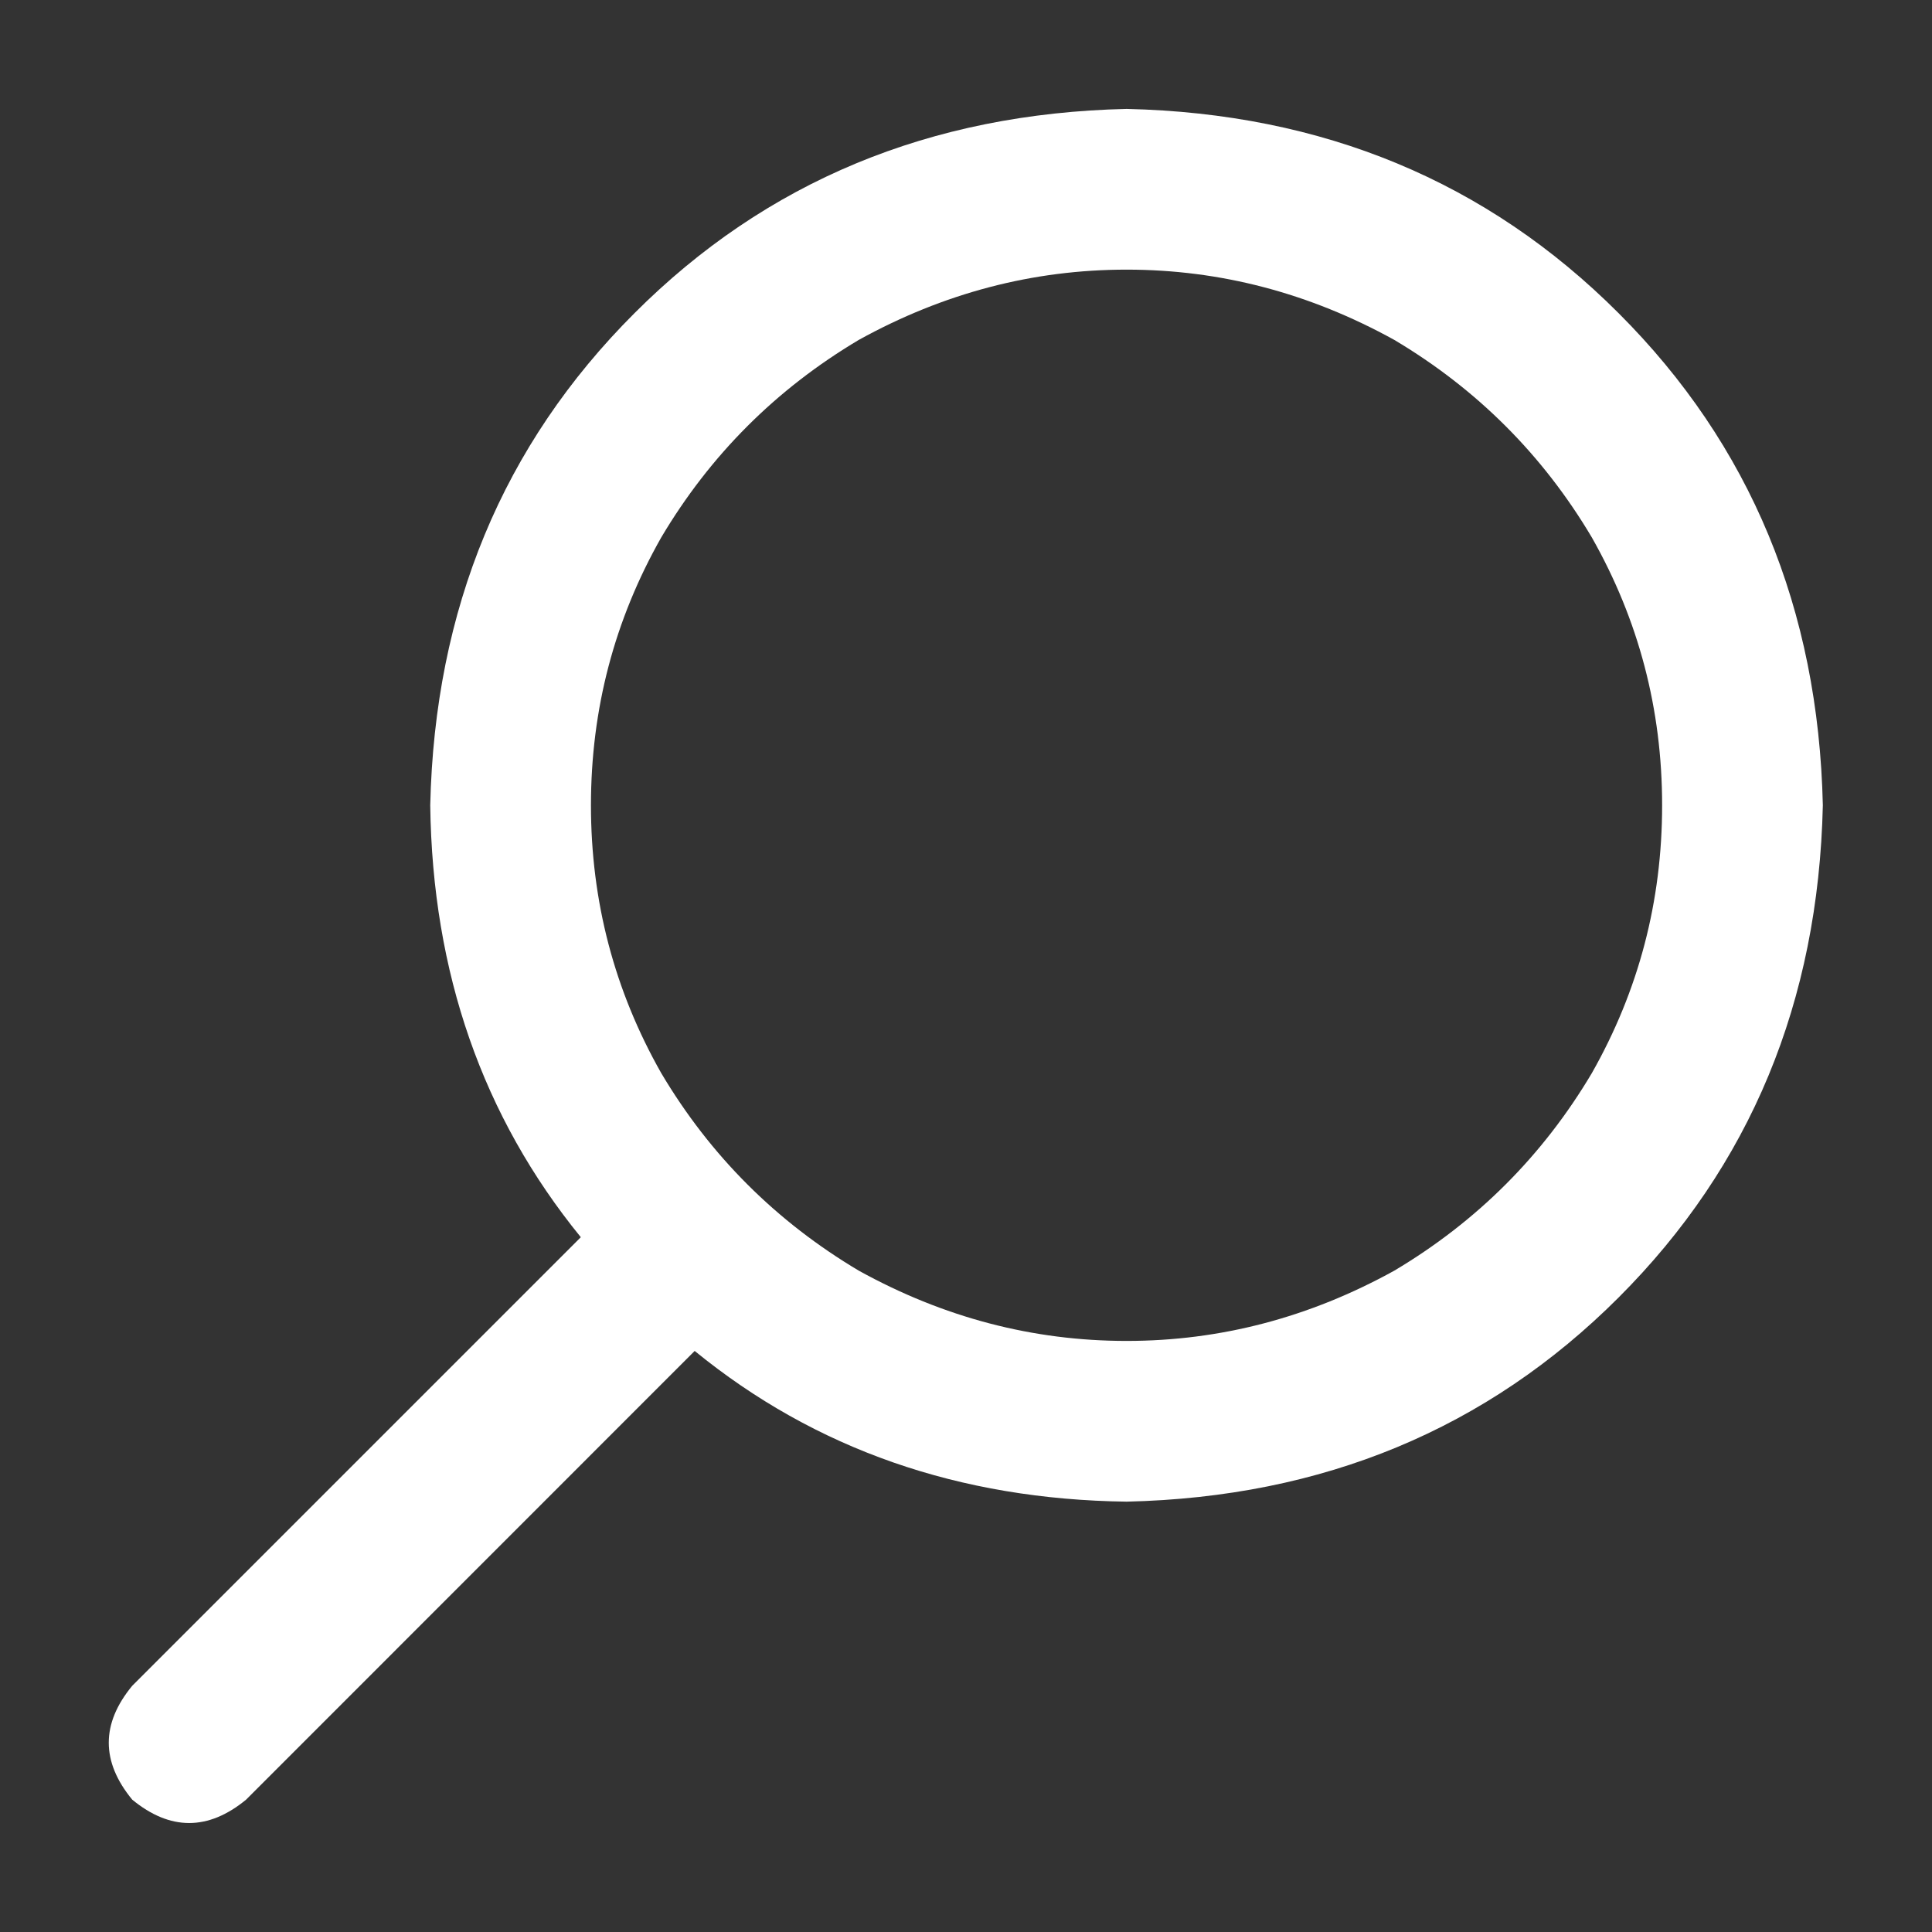 <svg width="16" height="16" viewBox="0 0 16 16" fill="none" xmlns="http://www.w3.org/2000/svg">
<rect x="0" y="0" width="16" height="16" fill="#333333" stroke="none"/>
<g clip-path="url(#clip0_3459_27143)">
<path d="M4.894 6.669C4.894 5.874 5.088 5.135 5.476 4.451C5.882 3.767 6.428 3.222 7.112 2.815C7.814 2.427 8.553 2.233 9.33 2.233C10.106 2.233 10.845 2.427 11.547 2.815C12.231 3.222 12.777 3.767 13.183 4.451C13.571 5.135 13.765 5.874 13.765 6.669C13.765 7.464 13.571 8.203 13.183 8.887C12.777 9.571 12.231 10.116 11.547 10.523C10.845 10.911 10.106 11.105 9.33 11.105C8.553 11.105 7.814 10.911 7.112 10.523C6.428 10.116 5.882 9.571 5.476 8.887C5.088 8.203 4.894 7.464 4.894 6.669ZM5.753 11.188C6.751 12.002 7.943 12.418 9.33 12.436C10.956 12.399 12.315 11.835 13.405 10.745C14.496 9.654 15.059 8.296 15.096 6.669C15.059 5.043 14.496 3.684 13.405 2.594C12.315 1.503 10.956 0.939 9.33 0.902C7.703 0.939 6.344 1.503 5.254 2.594C4.163 3.684 3.6 5.043 3.563 6.669C3.581 8.056 3.997 9.248 4.81 10.246L1.095 13.961C0.836 14.275 0.836 14.589 1.095 14.904C1.409 15.162 1.724 15.162 2.038 14.904L5.753 11.188Z" fill="white"/>
</g>
<defs>
<clipPath id="clip0_3459_27143">
<rect width="14.583" height="14.583" fill="white" transform="matrix(1 0 0 -1 0.707 15.293)"/>
</clipPath>
</defs>
</svg>
